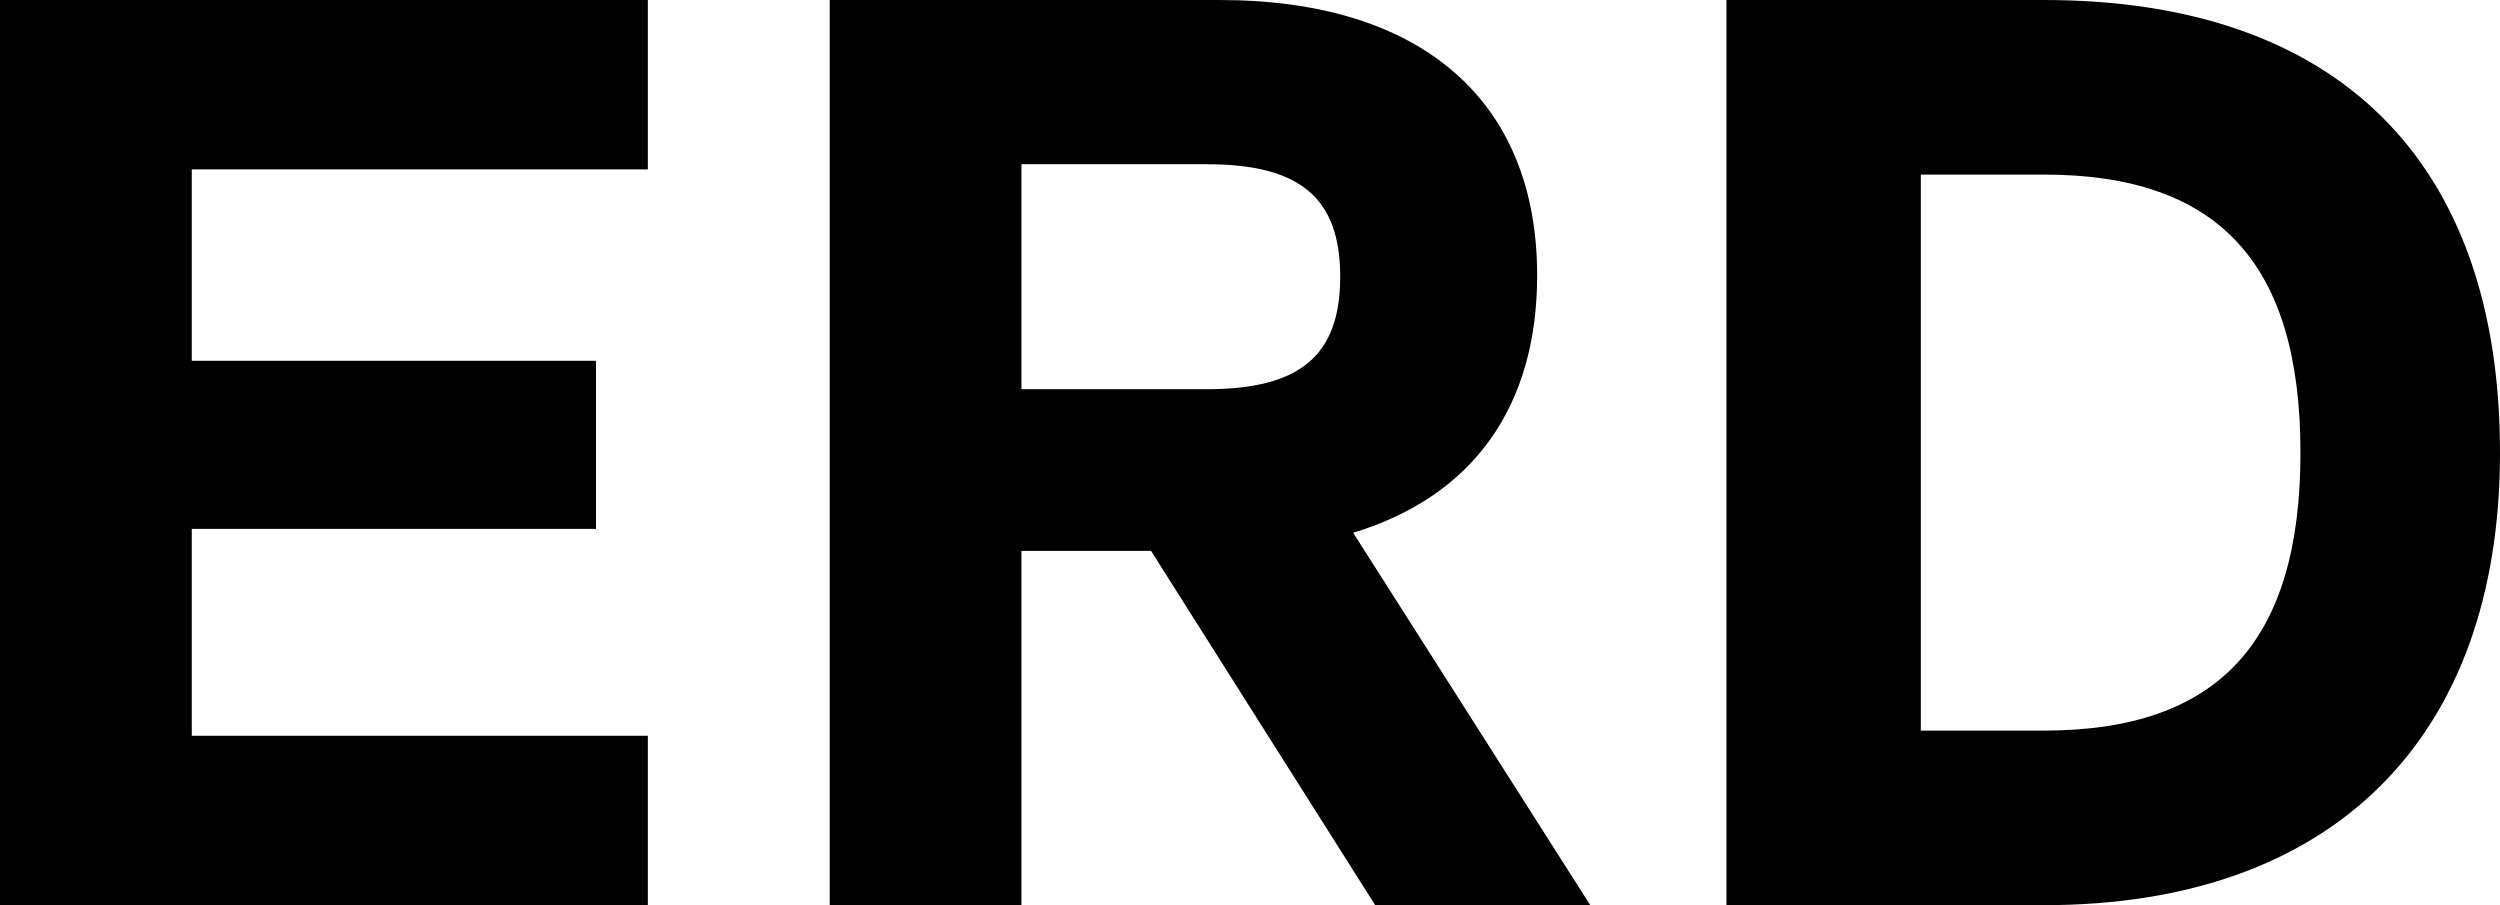 <svg xmlns="http://www.w3.org/2000/svg" width="290" height="105" viewBox="0 0 290 105" fill="none"><path d="M75.15 0V19.65H22.245V41.85H69.138V61.35H22.245V85.35H75.15V105H0V0H75.15Z" fill="black"></path><path d="M184.472 105H159.522L133.52 63.9H118.49V105H96.246V0H141.486C164.933 0 178.31 11.7 178.31 31.95C178.31 47.25 170.795 57.6 156.967 61.8L184.472 105ZM139.983 19.05H118.49V45.15H139.983C150.805 45.15 155.464 41.25 155.464 32.1C155.464 22.95 150.805 19.05 139.983 19.05Z" fill="black"></path><path d="M237.094 0C271.212 0 290 18.75 290 52.5C290 85.65 270.611 105 237.094 105H200.27V0H237.094ZM222.815 84.75H237.094C257.385 84.75 266.854 74.4 266.854 52.5C266.854 30.6 257.385 20.25 237.094 20.25H222.815V84.75Z" fill="black"></path></svg>